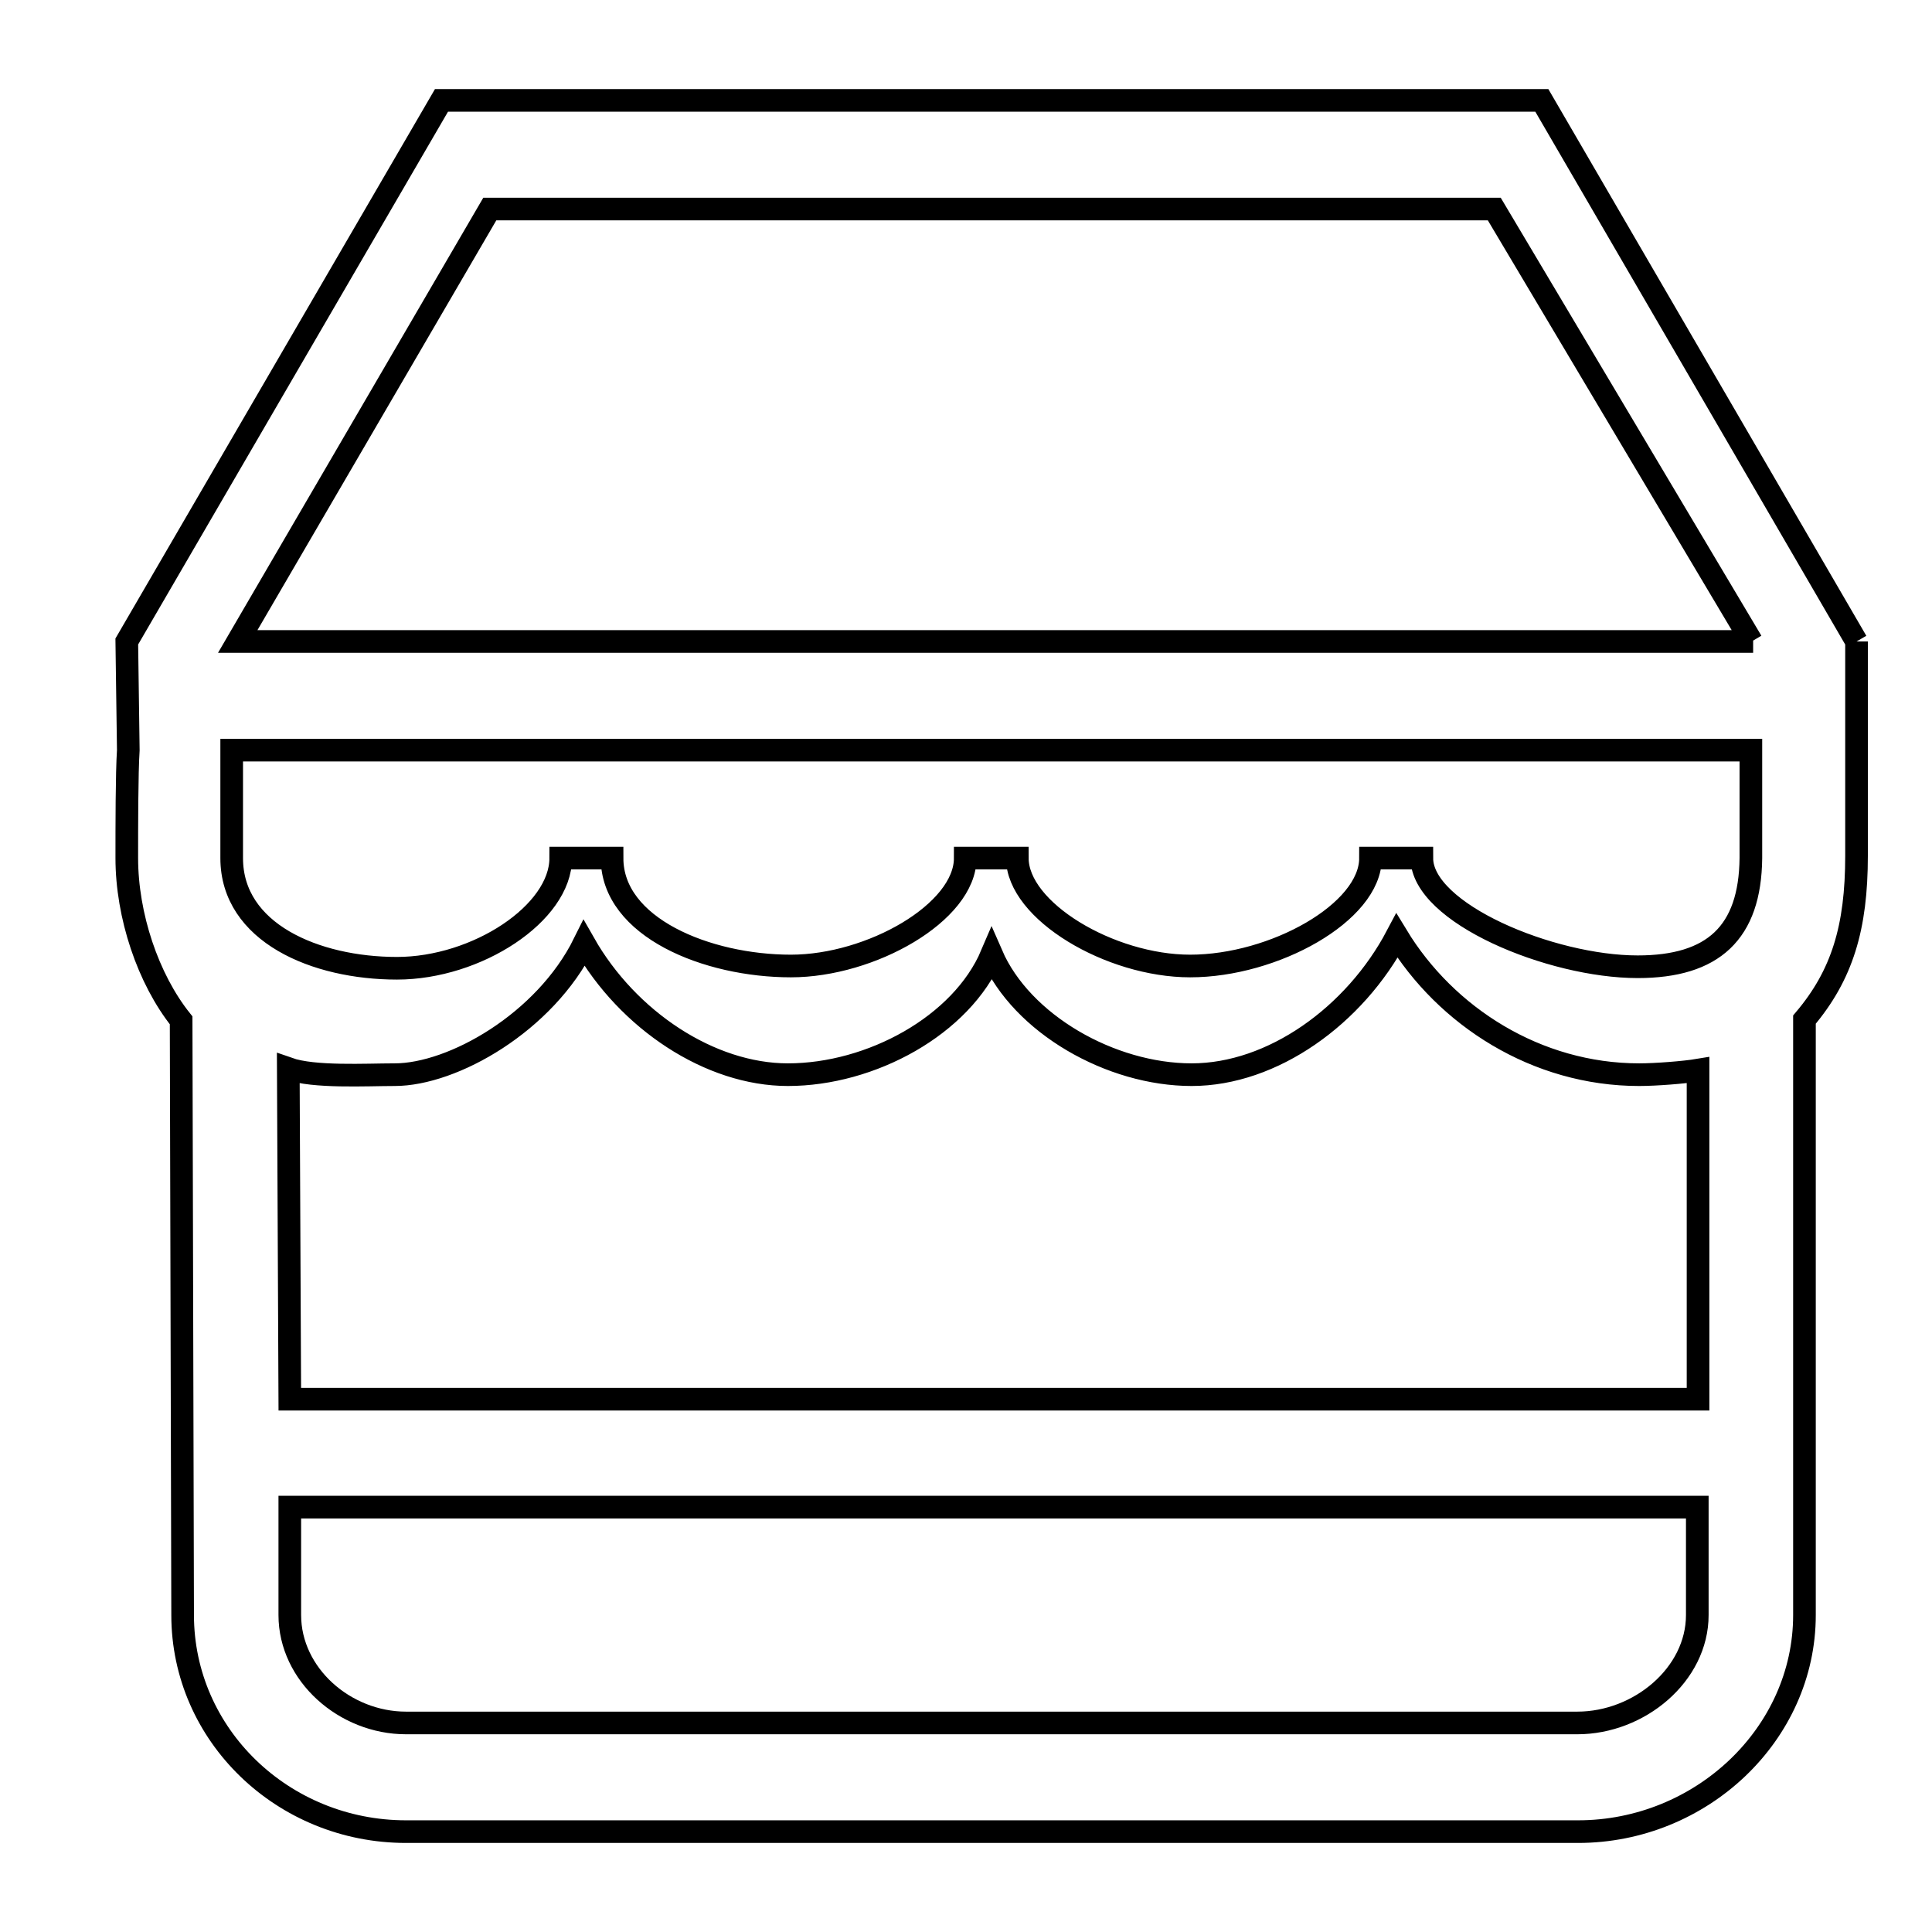 <?xml version="1.0" encoding="utf-8"?>
<!-- Svg Vector Icons : http://www.onlinewebfonts.com/icon -->
<!DOCTYPE svg PUBLIC "-//W3C//DTD SVG 1.1//EN" "http://www.w3.org/Graphics/SVG/1.1/DTD/svg11.dtd">
<svg version="1.1" xmlns="http://www.w3.org/2000/svg" xmlns:xlink="http://www.w3.org/1999/xlink" x="0px" y="0px" viewBox="0 0 256 256" enable-background="new 0 0 256 256" xml:space="preserve">
<g><g><path stroke-width="3" fill-opacity="0" stroke="#000000"  d="M10,76.2"/><path stroke-width="3" fill-opacity="0" stroke="#000000"  d="M246,85v28.4c0,9.5-1.9,15.8-6.9,21.7V214c0,15.8-13.7,28.7-30,28.7H53.8c-16.3,0-29.6-12.8-29.6-28.7L24,135.2c-4.4-5.5-7.2-13.9-7.2-21.5c0-4.1,0-11.2,0.2-14.3L16.8,85l41.7-71.7h145.8L246,85 M38.4,214c0,7.9,7.3,14.3,15.4,14.3H209c8.2,0,15.9-6.4,15.9-14.3v-14.3H38.4V214L38.4,214z M38.4,185.4h186.6v-43.6c-1.8,0.3-5.6,0.6-7.8,0.6c-13.6,0-25.6-7.7-32.1-18.4c-5.6,10.6-16.5,18.4-27.2,18.4c-10.7,0-22.5-6.7-26.5-15.9c-4,9.4-16,15.9-27,15.9c-10.3,0-21.2-7.2-27-17.4c-5.2,10.5-17.4,17.4-25.1,17.4c-3.8,0-10.7,0.4-14.1-0.8L38.4,185.4L38.4,185.4z M30.7,113.7c0,9.9,11.1,14.6,21.9,14.6c10.6,0,21.7-7.3,21.7-14.6h6.8c0,9.2,12.6,14.3,23.7,14.3c10.6,0,23.1-7.1,23.1-14.3h6.9c0,7,12.3,14.3,22.9,14.3c11.1,0,23.9-7.1,23.9-14.3h6.8c0,7.3,17.1,14.4,28.6,14.4c10,0,14.9-4.5,15-14.4l0,0V99.4H30.7V113.7L30.7,113.7z M232.3,85h-0.2L198,27.7H64.9L31.5,85H232.3L232.3,85L232.3,85z"/></g></g>
</svg>